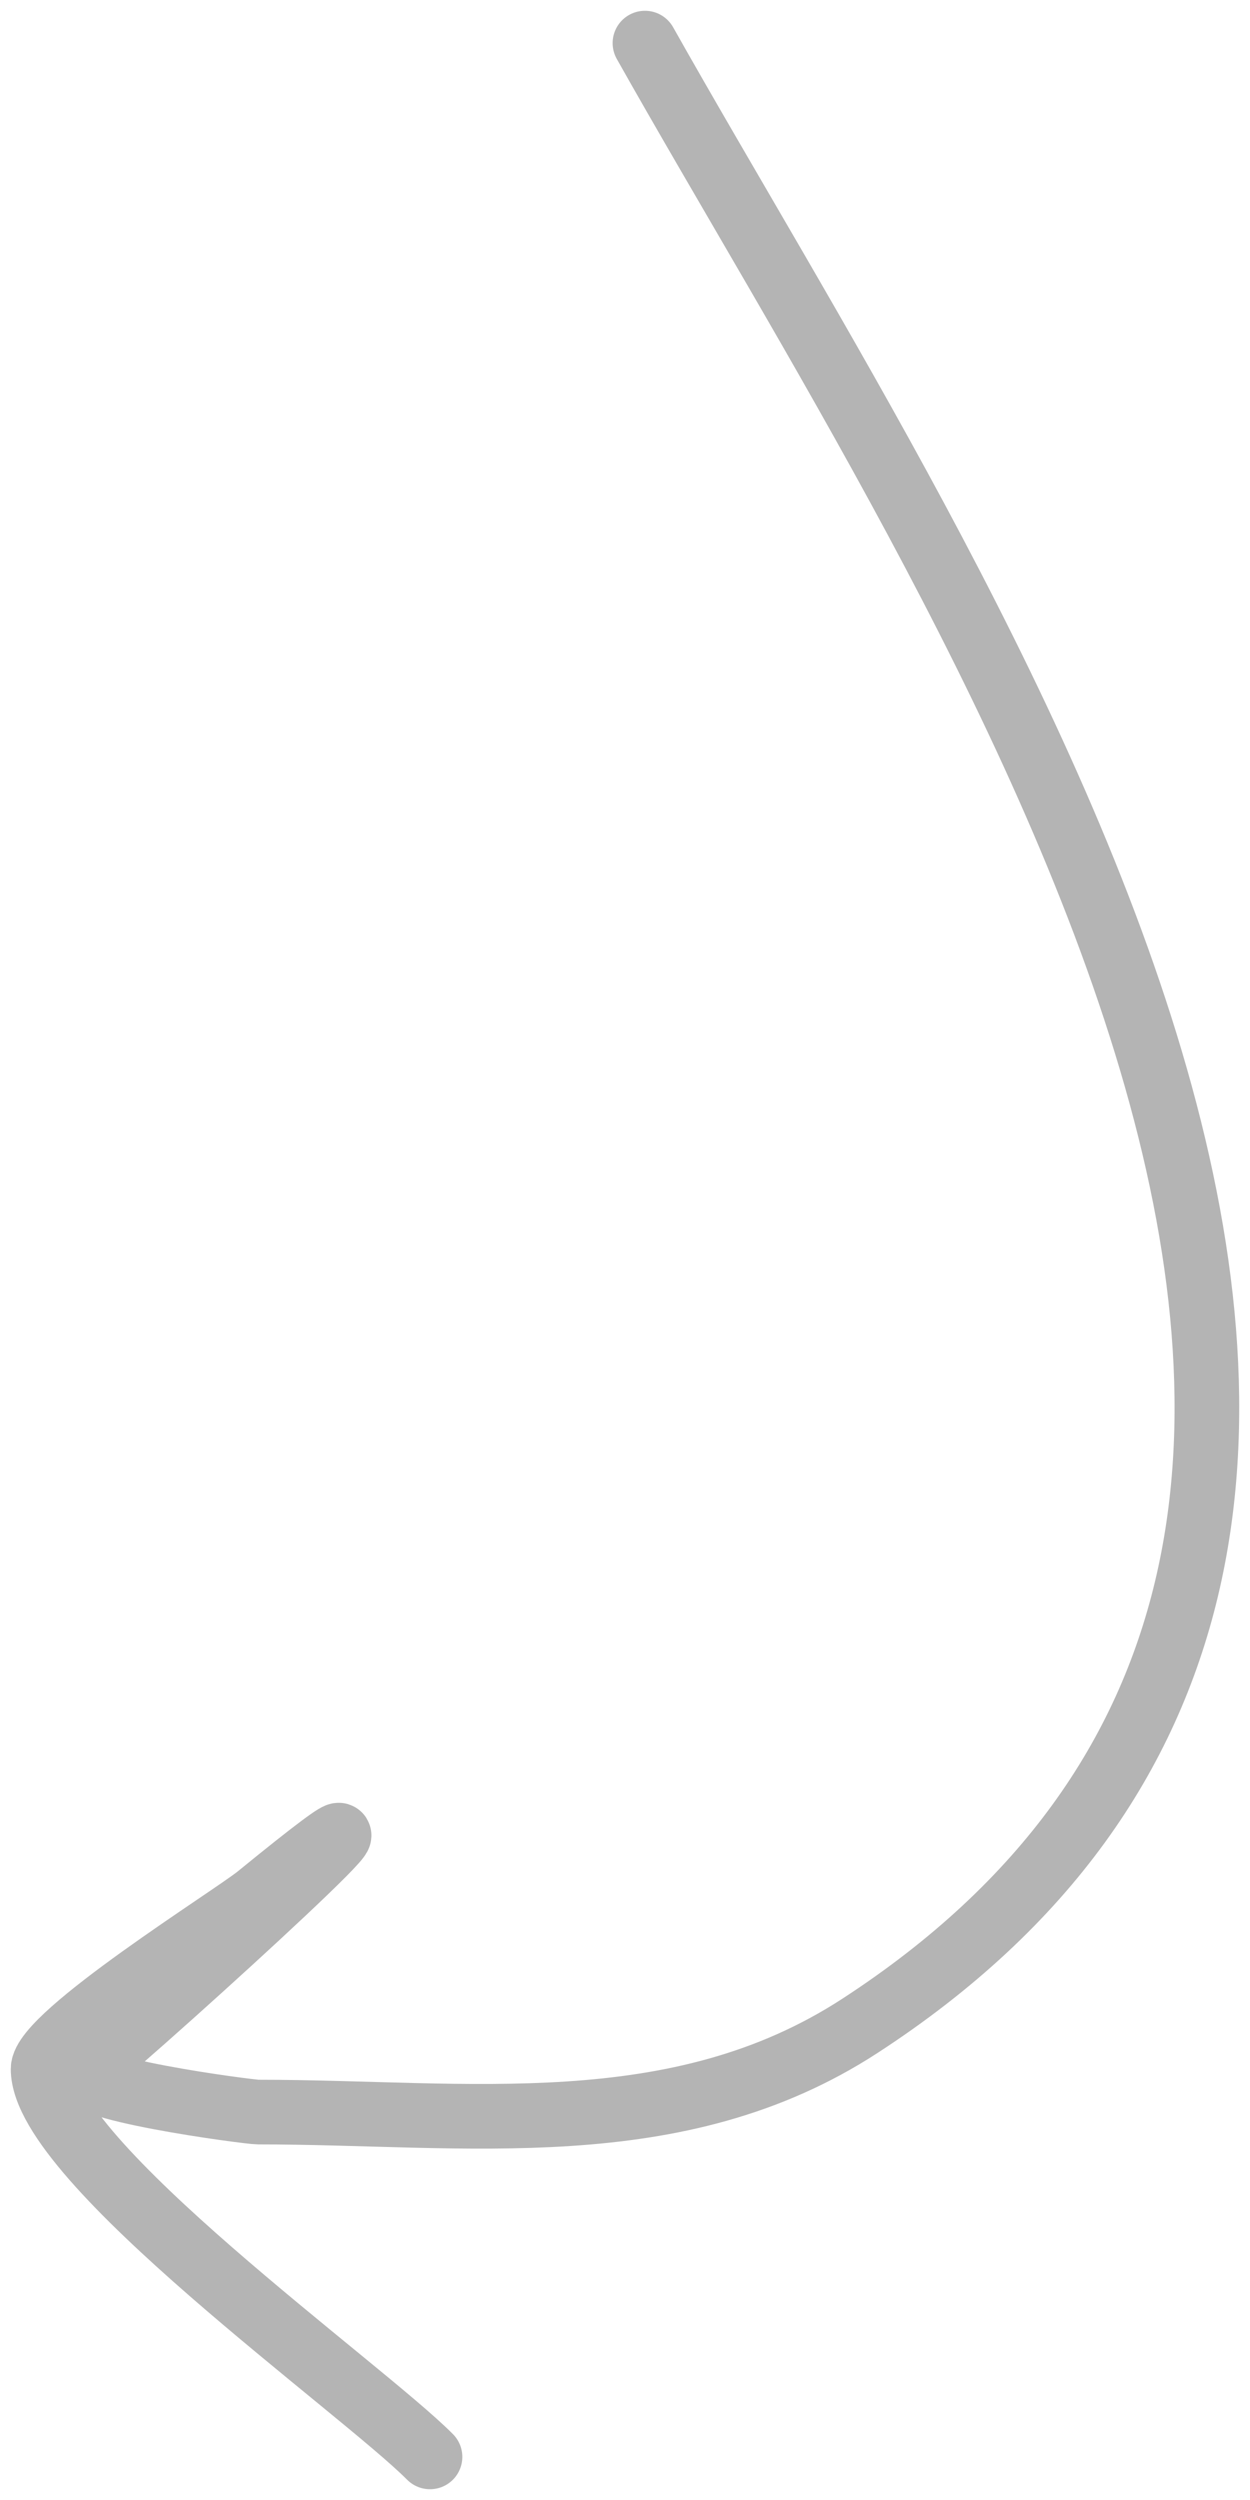 <svg xmlns="http://www.w3.org/2000/svg" width="29" height="58" viewBox="0 0 29 58" fill="none"><path d="M14.963 1C22.233 13.92 37.333 35.696 19.95 47C15.691 49.769 10.841 49 5.987 49C5.777 49 1.462 48.432 1.997 48C3.432 46.843 11.443 39.548 5.987 44C5.409 44.471 1 47.215 1 48C1 50.139 8.388 55.4 9.976 57" stroke="#B4B4B4" stroke-width="1.5" stroke-linecap="round"></path></svg>